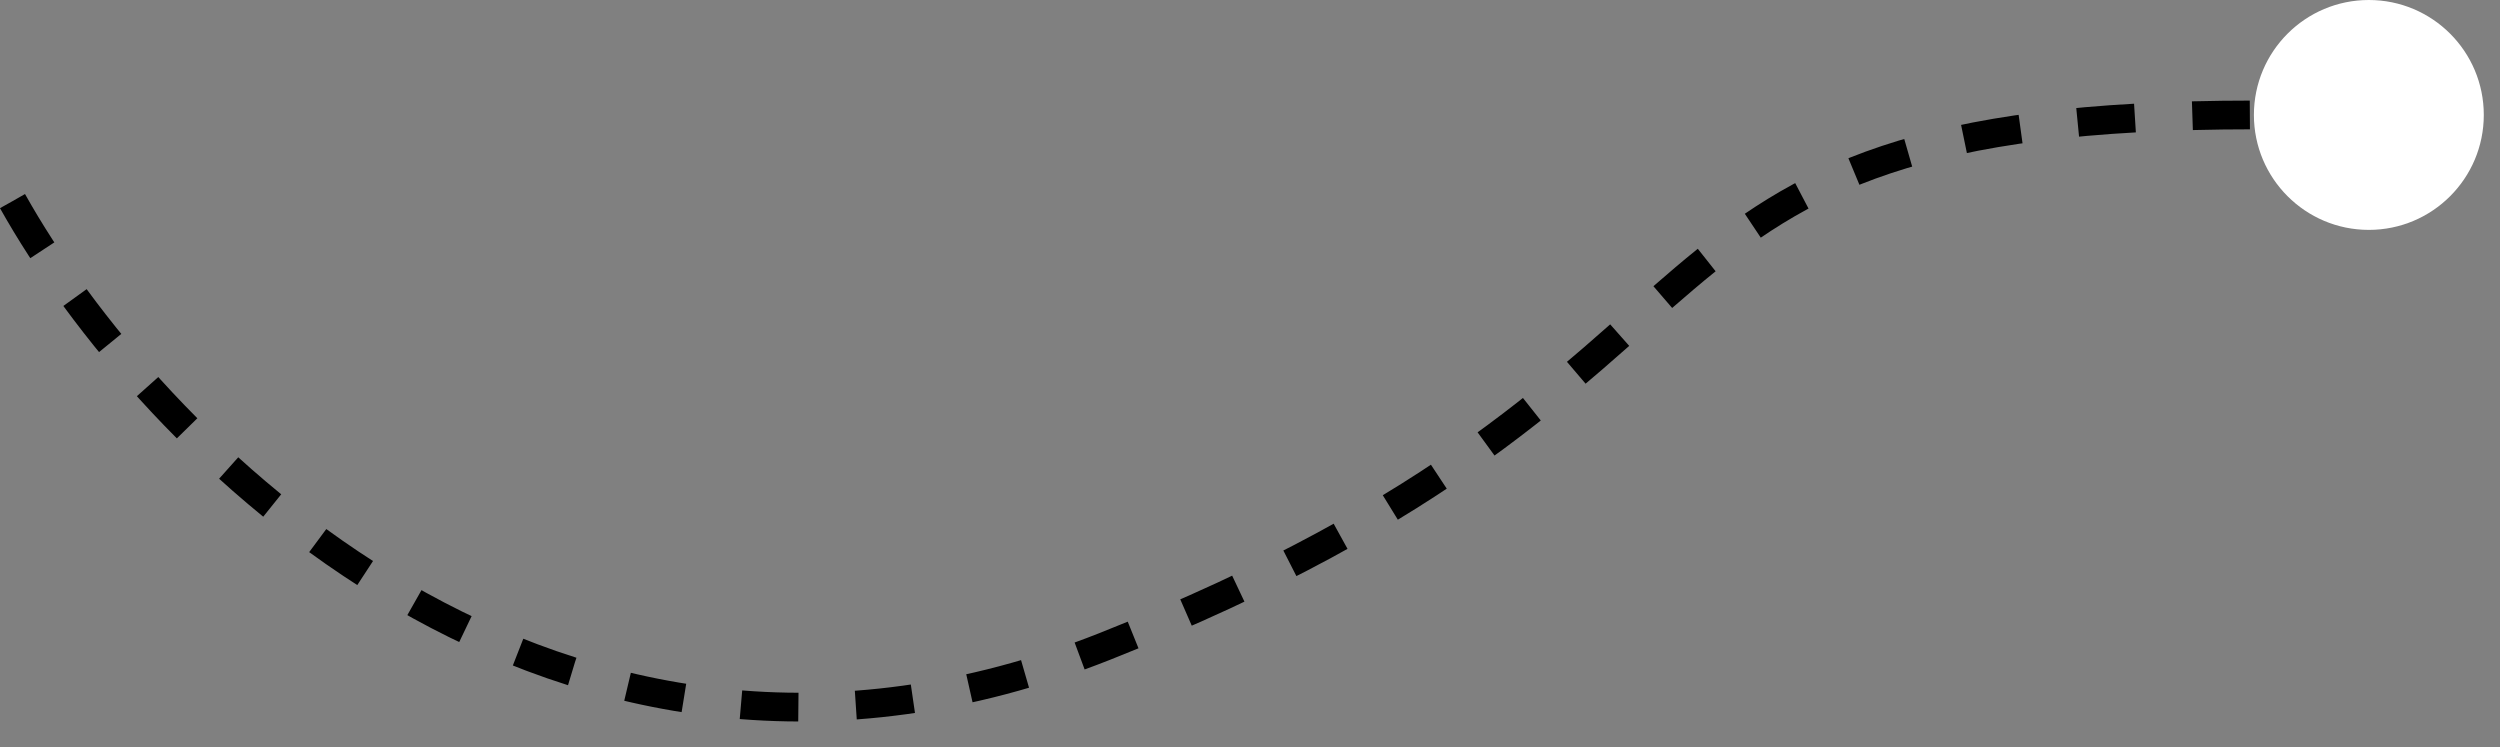 <svg width="87" height="26" viewBox="0 0 87 26" fill="none" xmlns="http://www.w3.org/2000/svg">
<rect x="0" y="0" width="87" height="26" fill="#808080" stroke="none"/>
<path d="M0.436 7C5.103 15.333 19.236 30.1 38.436 22.5C62.436 13 54.931 4 78.436 4" stroke="black" stroke-dasharray="2 2"/>
<circle cx="82.436" cy="4" r="4" fill="white"/>
</svg>
